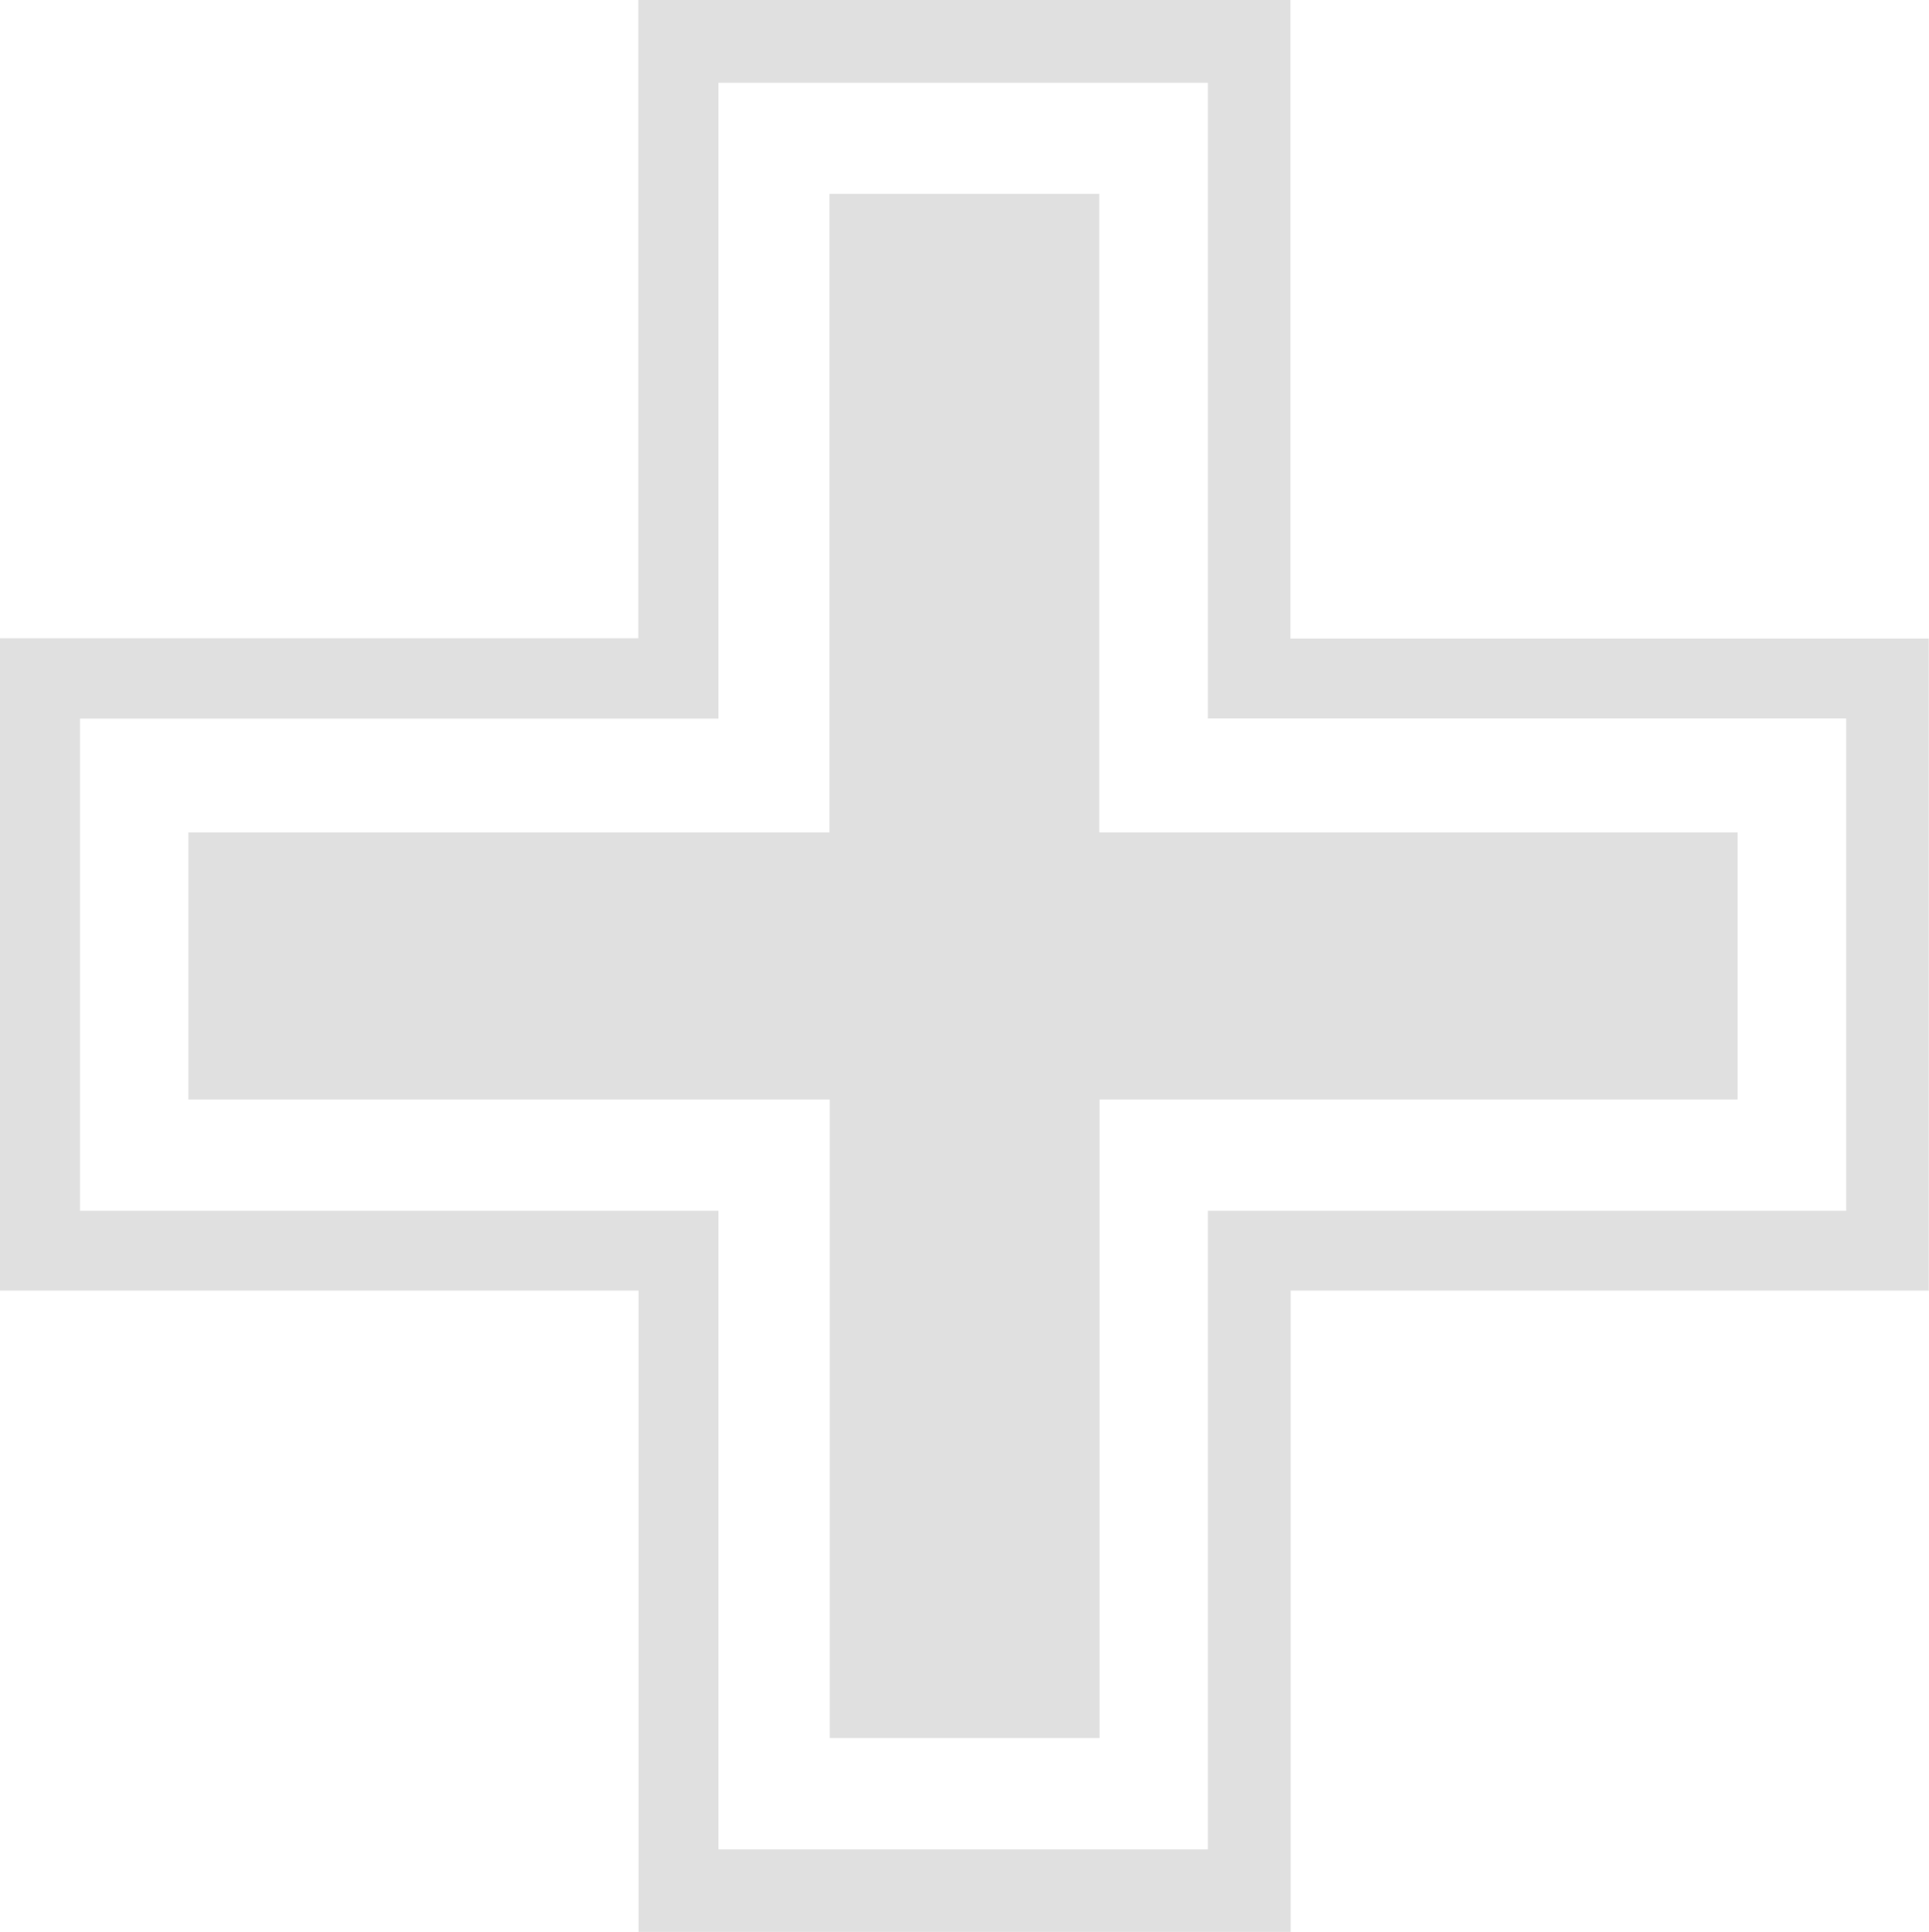 <svg xmlns="http://www.w3.org/2000/svg" id="Layer_2" viewBox="0 0 83.67 83.8"><defs><style>      .cls-1 {        fill: #e0e0e0;      }    </style></defs><g id="Layer_1-2" data-name="Layer_1"><path class="cls-1" d="M83.67,55.98h-27.69v27.82h-28.28v-27.82H0v-28.29h27.69V0h28.28v27.7h27.69v28.29ZM80.08,52.51v-21.35h-27.69V3.59h-21.23v27.58H3.47v21.35h27.69v27.7h21.23v-27.7h27.69ZM75.38,47.69h-27.69v27.7h-11.7v-27.7H8.17v-11.58h27.81V8.41h11.7v27.7h27.69v11.58Z"></path></g></svg>